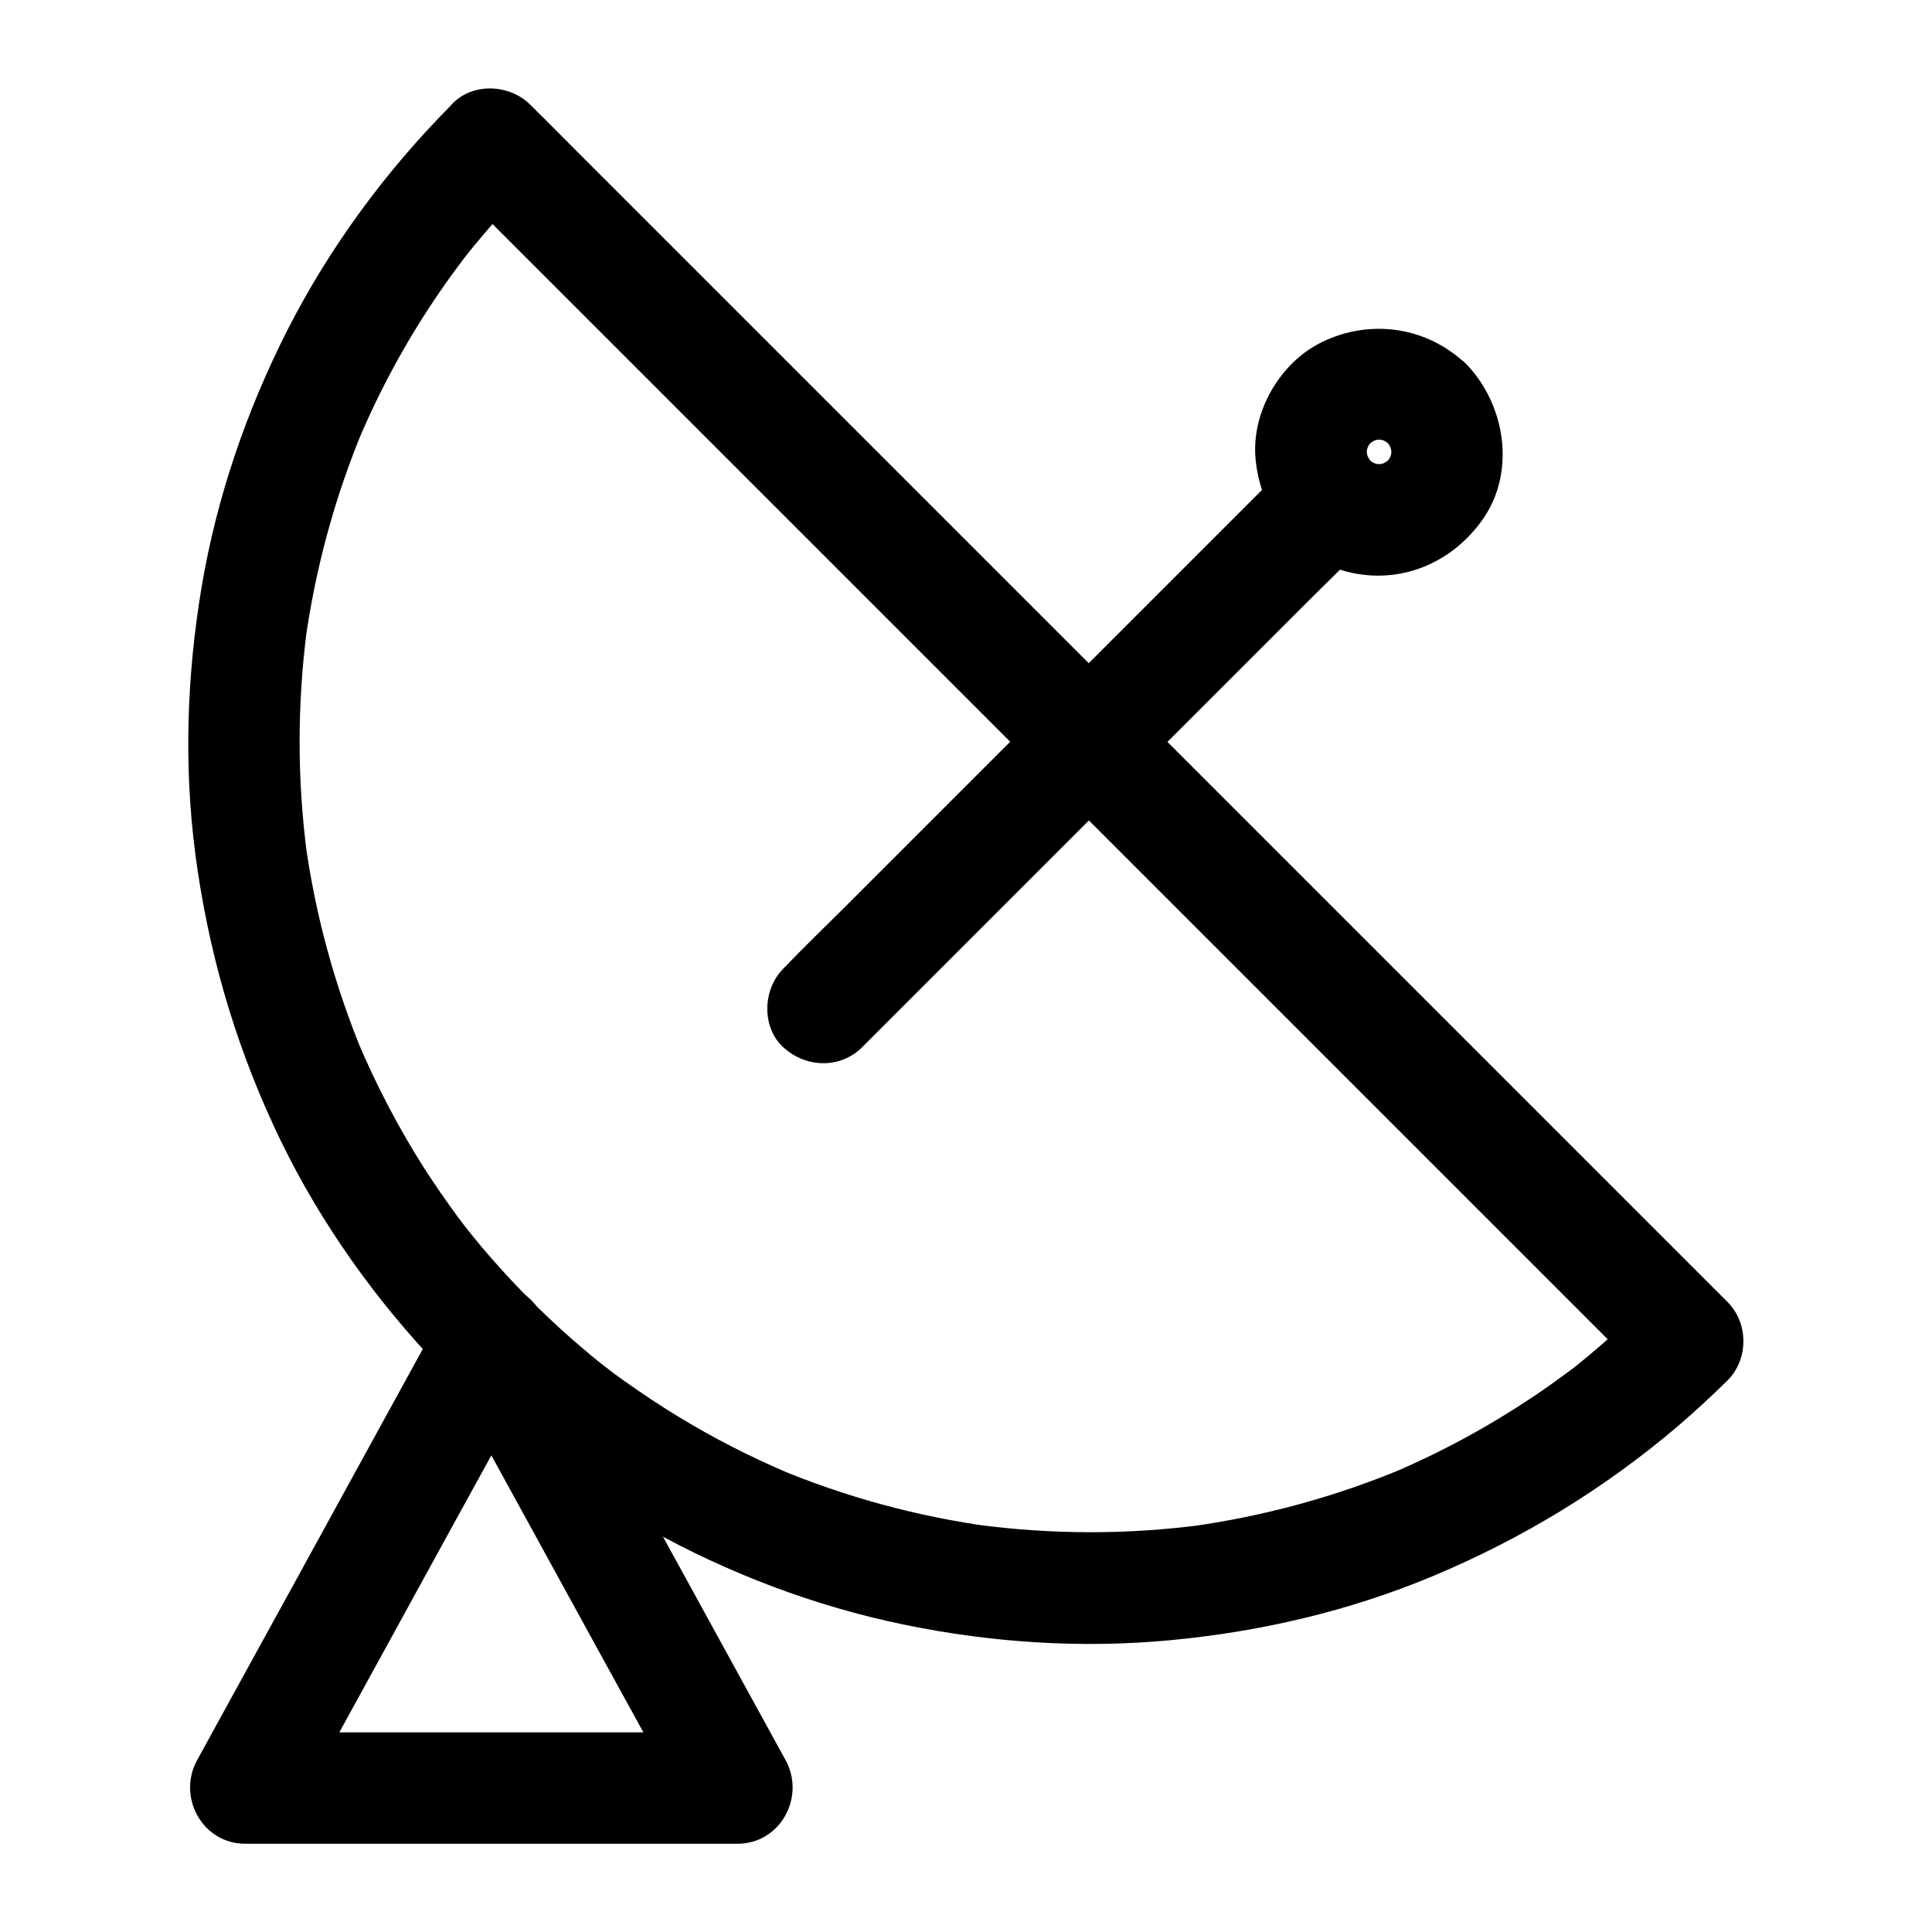<?xml version="1.0" encoding="UTF-8"?>
<!-- Uploaded to: ICON Repo, www.svgrepo.com, Generator: ICON Repo Mixer Tools -->
<svg fill="#000000" width="800px" height="800px" version="1.1" viewBox="144 144 512 512" xmlns="http://www.w3.org/2000/svg">
 <g>
  <path d="m263.71 192.57c2.856 2.856 5.707 5.707 8.512 8.512 7.676 7.676 15.352 15.352 22.977 22.977 11.414 11.414 22.828 22.828 34.242 34.242l41.477 41.477c15.254 15.254 30.504 30.504 45.758 45.758 15.352 15.352 30.699 30.699 46.051 46.051l105.24 105.24c4.133 4.133 8.168 8.316 12.348 12.348l0.543 0.543v-20.859c-5.117 5.066-10.48 9.938-16.039 14.562-1.477 1.23-2.953 2.41-4.43 3.59-1.969 1.574 3.199-2.41 0.148-0.148-0.543 0.441-1.133 0.836-1.723 1.277-2.953 2.164-5.902 4.281-8.953 6.297-11.66 7.773-24.008 14.465-36.898 19.926 1.18-0.492 2.363-0.984 3.543-1.477-18.449 7.773-37.836 13.039-57.664 15.742 1.328-0.195 2.609-0.344 3.938-0.543-19.926 2.656-40.098 2.609-60.023-0.051 1.328 0.195 2.609 0.344 3.938 0.543-19.582-2.656-38.77-7.871-57.023-15.547 1.18 0.492 2.363 0.984 3.543 1.477-10.184-4.328-20.074-9.348-29.57-15.152-4.82-2.953-9.496-6.051-14.07-9.297-0.934-0.688-1.918-1.379-2.856-2.066-0.984-0.738-5.066-4.035-0.984-0.688-2.215-1.77-4.477-3.543-6.641-5.41-8.855-7.43-17.121-15.598-24.746-24.305-1.723-1.969-3.445-3.984-5.066-6.004-0.887-1.082-1.77-2.215-2.656-3.344-1.723-2.164 2.262 2.953 0.59 0.738-0.59-0.738-1.133-1.523-1.723-2.262-3.199-4.328-6.297-8.809-9.199-13.332-6.691-10.527-12.496-21.648-17.367-33.113 0.492 1.18 0.984 2.363 1.477 3.543-7.625-18.254-12.891-37.441-15.547-57.023 0.195 1.328 0.344 2.609 0.543 3.938-2.656-19.926-2.656-40.098-0.051-60.023-0.195 1.328-0.344 2.609-0.543 3.938 2.707-19.828 7.969-39.211 15.742-57.664-0.492 1.18-0.984 2.363-1.477 3.543 5.461-12.891 12.152-25.289 19.926-36.898 1.969-2.953 3.984-5.805 6.102-8.66 0.492-0.688 0.984-1.328 1.477-1.969 2.262-3-1.723 2.164-0.148 0.148 1.082-1.379 2.215-2.805 3.344-4.184 4.676-5.656 9.594-11.121 14.762-16.336 5.461-5.461 5.902-15.449 0-20.859-5.856-5.41-15.055-5.856-20.859 0-17.418 17.516-32.324 37.738-43.543 59.777-10.824 21.352-18.695 44.281-22.68 67.895-3.938 23.52-4.773 47.332-1.672 70.996 3.297 24.992 10.086 48.805 20.664 71.734 10.281 22.336 24.402 42.902 41.082 60.961 16.828 18.203 36.754 33.949 58.402 46.051 21.008 11.758 43.938 20.469 67.504 25.34 23.273 4.82 47.281 6.394 70.945 4.133 23.863-2.262 47.23-7.723 69.371-16.973 23.715-9.938 45.41-23.125 64.992-39.805 4.477-3.836 8.809-7.871 13.039-12.004 5.656-5.609 5.656-15.254 0-20.859-2.856-2.856-5.707-5.707-8.512-8.512-7.676-7.676-15.352-15.352-22.977-22.977-11.414-11.414-22.828-22.828-34.242-34.242l-87.234-87.234c-15.352-15.352-30.699-30.699-46.051-46.051l-79.164-79.164c-8.707-8.707-17.367-17.367-26.074-26.074-4.133-4.133-8.168-8.266-12.348-12.348l-0.543-0.543c-5.519-5.664-15.508-6.059-20.918-0.203-5.414 5.906-5.856 15.055 0 20.91z"/>
  <path d="m372.45 421.55c4.43-4.43 8.906-8.906 13.332-13.332 10.727-10.727 21.453-21.453 32.176-32.176 12.941-12.941 25.828-25.828 38.77-38.77 11.219-11.219 22.434-22.434 33.652-33.652 5.41-5.41 10.973-10.727 16.285-16.285 0.098-0.098 0.148-0.148 0.246-0.246 5.461-5.461 5.856-15.5 0-20.859-5.902-5.41-15.055-5.856-20.859 0-4.43 4.43-8.906 8.906-13.332 13.332-10.727 10.727-21.453 21.453-32.176 32.176-12.941 12.941-25.828 25.828-38.77 38.77-11.219 11.219-22.434 22.434-33.652 33.652-5.41 5.41-10.973 10.727-16.285 16.285-0.098 0.098-0.148 0.148-0.246 0.246-5.461 5.461-5.856 15.5 0 20.859 5.902 5.414 15.004 5.809 20.859 0z"/>
  <path d="m511.78 261.45c0.098 0.098 0.836 1.082 0.984 1.082-0.297 0.051-2.312-3.297-0.836-0.984 0.543 0.887 1.031 1.82 1.426 2.754-0.492-1.18-0.984-2.363-1.477-3.543 0.59 1.523 0.984 3 1.23 4.574-0.195-1.328-0.344-2.609-0.543-3.938 0.195 1.574 0.195 3.148 0 4.723 0.195-1.328 0.344-2.609 0.543-3.938-0.246 1.574-0.641 3.102-1.23 4.574 0.492-1.18 0.984-2.363 1.477-3.543-0.441 0.934-0.887 1.871-1.426 2.754-0.297 0.492-1.379 1.918 0.098-0.051 1.625-2.117 0.098-0.246-0.246 0.148-0.098 0.098-1.082 0.836-1.082 0.984-0.051-0.297 3.051-2.016 1.277-1.031-1.031 0.59-1.969 1.18-3.051 1.625 1.18-0.492 2.363-0.984 3.543-1.477-1.523 0.59-3 0.984-4.574 1.23 1.328-0.195 2.609-0.344 3.938-0.543-1.574 0.195-3.148 0.195-4.723 0 1.328 0.195 2.609 0.344 3.938 0.543-1.574-0.246-3.102-0.641-4.574-1.23 1.18 0.492 2.363 0.984 3.543 1.477-0.934-0.441-1.871-0.887-2.754-1.426-0.492-0.297-1.918-1.379 0.051 0.098 2.117 1.625 0.246 0.098-0.148-0.246-0.098-0.098-0.836-1.082-0.984-1.082 0.297-0.051 2.016 3.051 1.031 1.277-0.59-1.031-1.18-1.969-1.625-3.051 0.492 1.18 0.984 2.363 1.477 3.543-0.59-1.523-0.984-3-1.23-4.574 0.195 1.328 0.344 2.609 0.543 3.938-0.195-1.574-0.195-3.148 0-4.723-0.195 1.328-0.344 2.609-0.543 3.938 0.246-1.574 0.641-3.102 1.23-4.574-0.492 1.18-0.984 2.363-1.477 3.543 0.441-0.934 0.887-1.871 1.426-2.754 0.297-0.492 1.379-1.918-0.098 0.051-1.625 2.117-0.098 0.246 0.246-0.148 0.098-0.098 1.082-0.836 1.082-0.984 0.051 0.297-3.051 2.016-1.277 1.031 1.031-0.59 1.969-1.18 3.051-1.625-1.18 0.492-2.363 0.984-3.543 1.477 1.523-0.59 3-0.984 4.574-1.23-1.328 0.195-2.609 0.344-3.938 0.543 1.574-0.195 3.148-0.195 4.723 0-1.328-0.195-2.609-0.344-3.938-0.543 1.574 0.246 3.102 0.641 4.574 1.23-1.18-0.492-2.363-0.984-3.543-1.477 0.934 0.441 1.871 0.887 2.754 1.426 0.492 0.297 1.918 1.379-0.051-0.098-2.109-1.668-0.191-0.141 0.152 0.25 5.559 5.363 15.398 5.953 20.859 0 5.312-5.805 5.953-15.152 0-20.859-10.383-9.988-25.34-12.203-38.277-5.953-11.215 5.461-18.844 18.648-17.613 31.145 1.328 13.875 10.48 26.273 24.402 29.766 14.023 3.492 27.75-2.363 35.867-14.023 8.758-12.594 5.902-30.258-4.379-40.984-5.363-5.559-15.547-5.805-20.859 0-5.461 6.004-5.707 14.957 0 20.91z"/>
  <path d="m261.5 491.56c-7.379 13.43-14.762 26.914-22.141 40.344-11.66 21.254-23.32 42.559-35.031 63.812-2.707 4.922-5.363 9.789-8.07 14.711-5.363 9.742 1.328 22.188 12.742 22.188h44.184 70.109 16.137c11.414 0 18.105-12.449 12.742-22.188-7.379-13.43-14.762-26.914-22.141-40.344-11.66-21.254-23.32-42.559-35.031-63.812-2.707-4.922-5.363-9.789-8.07-14.711-3.738-6.789-13.629-9.543-20.172-5.312-6.887 4.43-9.25 12.941-5.312 20.172 7.379 13.43 14.762 26.914 22.141 40.344 11.66 21.254 23.32 42.559 35.031 63.812 2.707 4.922 5.363 9.789 8.07 14.711 4.231-7.379 8.512-14.809 12.742-22.188h-44.184-70.109-16.137c4.231 7.379 8.512 14.809 12.742 22.188 7.379-13.43 14.762-26.914 22.141-40.344 11.66-21.254 23.32-42.559 35.031-63.812 2.707-4.922 5.363-9.789 8.07-14.711 3.691-6.789 1.871-16.383-5.312-20.172-6.887-3.641-16.188-1.918-20.172 5.312z"/>
 </g>
</svg>